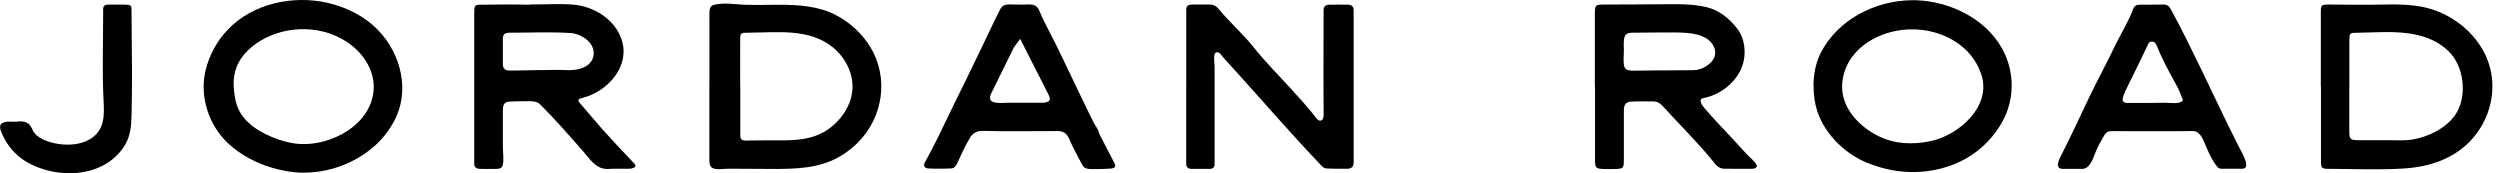<svg width="231" height="16" viewBox="0 0 231 16" fill="none" xmlns="http://www.w3.org/2000/svg">
<g clip-path="url(#clip0_1930_65695)">
<path d="M65.551 8.028C65.551 6.236 65.551 4.452 65.551 2.66C65.551 2.276 65.551 1.892 65.551 1.508C65.551 1.095 65.487 0.569 65.97 0.448C66.909 0.213 67.897 0.405 68.85 0.441C69.903 0.476 70.955 0.441 72.007 0.441C73.799 0.441 75.62 0.555 77.234 1.394C78.543 2.069 79.659 3.1 80.427 4.359C82.148 7.196 81.6 10.83 79.275 13.163C78.813 13.625 78.294 14.037 77.732 14.379C75.769 15.588 73.487 15.616 71.24 15.609C69.917 15.609 68.601 15.595 67.279 15.588C66.873 15.588 66.255 15.716 65.871 15.538C65.551 15.388 65.543 15.033 65.543 14.72C65.543 12.487 65.543 10.261 65.543 8.028H65.551ZM68.402 7.943C68.402 9.401 68.395 10.859 68.402 12.316C68.402 12.516 68.374 12.779 68.552 12.907C68.743 13.042 69.213 12.985 69.433 12.978C70.507 12.956 71.581 12.978 72.655 12.964C74.006 12.949 75.371 12.75 76.502 11.961C77.725 11.115 78.706 9.7 78.77 8.185C78.834 6.706 78.073 5.262 76.914 4.338C74.724 2.596 71.737 3.008 69.127 3.022C68.416 3.022 68.395 3.036 68.395 3.74C68.381 5.141 68.395 6.542 68.395 7.943H68.402Z" fill="black"/>
<path d="M48.953 0.412C50.29 0.427 51.627 0.32 52.964 0.427C54.848 0.583 56.782 1.749 57.422 3.612C58.29 6.123 56.121 8.484 53.796 9.052C53.476 9.131 53.298 9.209 53.597 9.543C54.301 10.347 54.976 11.179 55.687 11.975C56.633 13.028 57.607 14.066 58.589 15.09C58.816 15.332 58.702 15.452 58.496 15.524C58.311 15.595 58.105 15.595 57.899 15.595C57.351 15.602 56.797 15.566 56.256 15.609C55.083 15.701 54.5 14.677 53.81 13.902C52.551 12.466 51.278 11.008 49.927 9.664C49.586 9.294 48.96 9.351 48.498 9.351C48.022 9.351 47.545 9.365 47.076 9.387C46.55 9.415 46.464 9.742 46.464 10.212C46.464 11.335 46.464 12.452 46.464 13.575C46.464 14.08 46.585 14.805 46.443 15.289C46.336 15.644 45.959 15.602 45.646 15.609C45.213 15.616 44.779 15.609 44.345 15.602C44.011 15.595 43.797 15.445 43.819 15.076C43.826 14.905 43.819 14.734 43.819 14.564C43.819 10.212 43.819 5.867 43.819 1.515C43.819 1.401 43.819 1.287 43.819 1.173C43.833 0.462 43.84 0.441 44.544 0.434C45.931 0.42 47.318 0.398 48.697 0.434C48.782 0.434 48.875 0.434 48.96 0.434L48.953 0.412ZM50.069 6.478C50.837 6.464 51.613 6.443 52.381 6.478C53.213 6.514 54.343 6.329 54.734 5.483C55.069 4.764 54.713 4.018 54.116 3.584C53.703 3.285 53.198 3.079 52.694 3.051C50.852 2.937 48.989 3.022 47.14 3.022C46.912 3.022 46.628 3.036 46.521 3.271C46.464 3.392 46.464 3.527 46.464 3.662C46.457 4.423 46.457 5.191 46.464 5.952C46.464 6.172 46.55 6.379 46.763 6.464C46.912 6.528 47.083 6.528 47.246 6.521C48.185 6.514 49.124 6.485 50.069 6.471V6.478Z" fill="black"/>
<path d="M147.364 8.007C147.364 5.803 147.364 3.598 147.364 1.401C147.364 0.441 147.378 0.42 148.31 0.42C150.151 0.42 152 0.405 153.849 0.391C155.129 0.377 156.438 0.363 157.689 0.661C158.855 0.939 159.815 1.721 160.534 2.667C161.316 3.705 161.394 5.227 160.868 6.393C160.256 7.744 158.862 8.789 157.405 9.06C156.857 9.159 157.284 9.742 157.483 9.977C158.294 10.951 159.204 11.854 160.064 12.793C160.498 13.269 160.932 13.746 161.373 14.222C161.536 14.407 162.446 15.161 162.326 15.388C162.24 15.559 162.048 15.595 161.878 15.595C161.01 15.595 160.15 15.609 159.282 15.588C158.763 15.573 158.486 15.154 158.215 14.82C156.786 13.063 155.15 11.484 153.636 9.799C153.387 9.522 153.11 9.365 152.74 9.372C152.071 9.372 151.41 9.351 150.742 9.387C150.187 9.415 150.045 9.714 150.045 10.226C150.038 11.712 150.045 13.198 150.045 14.692C150.045 15.573 150.009 15.602 149.12 15.616C148.8 15.616 148.487 15.63 148.167 15.616C147.47 15.588 147.378 15.502 147.378 14.798C147.378 12.537 147.378 10.276 147.378 8.014L147.364 8.007ZM153.629 6.507C154.553 6.5 155.47 6.492 156.395 6.485C157.028 6.485 157.632 6.222 158.08 5.774C158.471 5.39 158.599 4.85 158.372 4.338C157.824 3.1 156.061 3.015 154.902 3.001C153.55 2.987 152.206 3.015 150.862 3.022C150.272 3.022 150.094 3.2 150.045 3.769C150.023 4.025 150.03 4.281 150.045 4.544C150.052 5.028 149.981 5.554 150.052 6.03C150.13 6.556 150.635 6.535 151.09 6.528C151.936 6.521 152.79 6.507 153.636 6.5L153.629 6.507Z" fill="black"/>
<path d="M28.217 15.957C28.139 15.957 28.061 15.957 27.982 15.957C27.008 15.943 26.034 15.772 25.095 15.488C23.645 15.054 22.258 14.329 21.134 13.298C19.3 11.627 18.411 8.924 18.994 6.507C19.328 5.106 20.039 3.797 21.035 2.752C23.339 0.313 27.072 -0.469 30.279 0.263C32.022 0.661 33.721 1.515 34.965 2.816C37.085 5.028 37.924 8.484 36.381 11.257C36.046 11.861 35.655 12.423 35.186 12.928C33.437 14.805 30.77 15.929 28.21 15.95L28.217 15.957ZM21.604 7.979C21.604 8.014 21.604 8.057 21.604 8.092C21.689 9.252 21.895 10.219 22.72 11.1C23.367 11.783 24.199 12.267 25.067 12.636C25.856 12.971 26.688 13.212 27.541 13.291C30.549 13.554 34.397 11.52 34.532 8.171C34.574 7.125 34.176 6.087 33.543 5.255C32.861 4.352 31.901 3.676 30.855 3.243C28.274 2.176 24.953 2.681 22.912 4.651C21.959 5.568 21.526 6.684 21.59 7.979H21.604Z" fill="black"/>
<path d="M167.566 7.929C167.566 6.876 167.78 5.81 168.206 4.949C169.757 1.835 173.248 0.05 176.654 0.021C176.782 0.021 176.903 0.021 177.031 0.021C180.324 0.121 183.851 1.899 185.252 4.999C186.162 7.019 186.084 9.308 185.017 11.243C184.292 12.565 183.211 13.696 181.931 14.485C179.357 16.064 176.064 16.292 173.241 15.303C173.113 15.26 172.978 15.211 172.85 15.168C170.674 14.407 168.633 12.487 167.915 10.268C167.687 9.557 167.566 8.747 167.574 7.929H167.566ZM170.212 8.1C170.247 10.084 171.862 11.74 173.561 12.572C175.104 13.333 176.747 13.383 178.404 13.035C180.999 12.487 184.029 9.828 183.083 6.912C182.03 3.655 178.333 2.219 175.161 2.859C174.884 2.916 174.606 2.987 174.336 3.072C173.092 3.47 171.926 4.188 171.143 5.241C170.525 6.073 170.19 7.09 170.212 8.1Z" fill="black"/>
<path d="M109.611 7.993C109.611 5.838 109.611 3.691 109.611 1.536V1.472C109.611 1.301 109.625 1.131 109.611 0.96C109.575 0.54 109.803 0.412 110.187 0.42C110.734 0.427 111.282 0.42 111.829 0.42C112.142 0.42 112.37 0.555 112.569 0.789C113.593 2.041 114.837 3.108 115.84 4.373C116.843 5.639 118.087 6.891 119.218 8.128C120.036 9.024 120.853 9.92 121.6 10.88C121.707 11.015 121.842 11.172 122.012 11.15C122.247 11.122 122.311 10.809 122.304 10.567C122.276 7.566 122.297 4.565 122.297 1.564C122.297 1.365 122.304 1.166 122.297 0.967C122.29 0.604 122.482 0.441 122.823 0.434C123.399 0.427 123.975 0.42 124.551 0.434C124.885 0.434 125.092 0.604 125.077 0.967C125.077 1.166 125.077 1.365 125.077 1.564C125.077 5.881 125.077 10.197 125.077 14.521C125.077 14.692 125.077 14.862 125.077 15.033C125.084 15.388 124.871 15.58 124.551 15.588C123.89 15.609 123.228 15.588 122.567 15.566C122.361 15.566 122.226 15.438 122.076 15.282C119.317 12.395 116.708 9.365 114.027 6.407C113.692 6.037 113.344 5.668 113.017 5.291C112.853 5.099 112.647 4.736 112.363 4.85C112.071 4.964 112.228 5.888 112.228 6.144V7.865C112.228 10.098 112.228 12.338 112.228 14.571C112.228 14.77 112.228 14.969 112.228 15.168C112.228 15.445 112.085 15.595 111.808 15.602C111.232 15.602 110.656 15.602 110.08 15.602C109.71 15.602 109.596 15.374 109.604 15.04C109.611 14.585 109.604 14.123 109.604 13.668C109.604 11.783 109.604 9.892 109.604 8.007L109.611 7.993Z" fill="black"/>
<path d="M214.443 8C214.443 5.739 214.443 3.477 214.443 1.223C214.443 0.434 214.45 0.42 215.268 0.42C216.782 0.42 218.29 0.462 219.805 0.427C221.497 0.391 223.282 0.363 224.903 0.924C227.641 1.877 229.945 4.267 230.258 7.225C230.486 9.351 229.725 11.492 228.253 13.028C226.653 14.706 224.434 15.417 222.166 15.566C219.89 15.716 217.565 15.609 215.289 15.602C214.464 15.602 214.457 15.573 214.457 14.699C214.457 12.466 214.457 10.233 214.457 8.007L214.443 8ZM217.074 7.972C217.074 9.344 217.074 10.716 217.074 12.082C217.074 12.871 217.145 12.949 217.97 12.956C218.902 12.964 219.826 12.942 220.758 12.956C221.504 12.956 222.237 13.013 222.976 12.878C224.377 12.622 225.814 11.94 226.717 10.816C227.982 9.237 227.769 6.457 226.468 4.971C225.671 4.06 224.548 3.506 223.382 3.236C221.526 2.802 219.584 3.015 217.707 3.029C217.124 3.029 217.081 3.093 217.081 3.691C217.074 5.12 217.081 6.549 217.081 7.979L217.074 7.972Z" fill="black"/>
<path d="M198.912 0.427C199.232 0.427 199.545 0.427 199.865 0.42C200.285 0.405 200.441 0.583 200.654 0.981C202.525 4.444 204.146 8.028 205.874 11.563C206.18 12.181 206.486 12.8 206.798 13.419C207.069 13.959 207.438 14.514 207.545 15.118C207.588 15.381 207.495 15.588 207.197 15.588C206.535 15.595 205.874 15.588 205.206 15.588C205.006 15.588 204.914 15.452 204.8 15.31C204.345 14.734 204.061 14.052 203.776 13.383C203.563 12.878 203.286 12.103 202.617 12.11C200.107 12.139 197.604 12.117 195.094 12.117C194.766 12.117 194.589 12.245 194.425 12.523C194.148 12.999 193.878 13.454 193.664 13.973C193.451 14.507 193.131 15.616 192.406 15.602C191.801 15.595 191.197 15.602 190.592 15.602C189.774 15.602 190.315 14.628 190.507 14.251C191.36 12.572 192.164 10.83 192.982 9.116C193.799 7.403 194.745 5.675 195.577 3.925C196.096 2.916 196.686 1.934 197.085 0.875C197.22 0.519 197.405 0.441 197.703 0.434C198.109 0.427 198.507 0.434 198.912 0.434V0.427ZM198.77 9.508C199.211 9.508 199.652 9.5 200.1 9.493C200.462 9.493 201.373 9.643 201.643 9.323C201.75 9.195 201.693 9.266 201.657 9.138C201.6 8.939 201.465 8.683 201.394 8.469C201.316 8.249 201.202 8.05 201.088 7.844C200.441 6.677 199.78 5.468 199.289 4.231C199.175 4.011 199.104 3.833 198.813 3.847C198.55 3.861 198.507 4.039 198.422 4.224C197.838 5.454 197.234 6.677 196.63 7.9C196.466 8.242 196.295 8.576 196.182 8.939C196.146 9.06 196.11 9.188 196.153 9.308C196.246 9.579 196.722 9.508 196.935 9.508C197.419 9.508 197.902 9.508 198.386 9.508C198.514 9.508 198.649 9.508 198.777 9.508H198.77Z" fill="black"/>
<path d="M94.222 0.434C94.5 0.434 94.777 0.427 95.047 0.412C95.502 0.391 95.837 0.519 96.021 0.967C96.469 2.055 97.067 3.086 97.586 4.146C98.247 5.49 98.887 6.848 99.534 8.199C99.868 8.896 100.203 9.593 100.544 10.29C100.715 10.638 100.885 10.987 101.056 11.328C101.177 11.563 101.547 12.053 101.547 12.309C102.023 13.255 102.521 14.187 103.004 15.125C103.182 15.474 102.848 15.566 102.571 15.58C102.101 15.616 101.632 15.623 101.163 15.623C100.843 15.623 100.395 15.666 100.146 15.424C100.046 15.332 99.982 15.204 99.918 15.083C99.563 14.379 99.15 13.682 98.852 12.956C98.631 12.43 98.368 12.11 97.749 12.11C95.41 12.117 93.07 12.146 90.738 12.096C90.24 12.089 89.885 12.316 89.629 12.729C89.152 13.49 88.811 14.329 88.42 15.14C88.284 15.424 88.121 15.559 87.858 15.566C87.168 15.588 86.471 15.602 85.781 15.566C85.412 15.552 85.284 15.303 85.476 14.962C86.45 13.248 87.268 11.42 88.142 9.65C89.017 7.879 89.934 6.009 90.809 4.181C91.342 3.072 91.861 1.948 92.423 0.853C92.629 0.448 92.964 0.398 93.383 0.412C93.668 0.42 93.945 0.427 94.229 0.42L94.222 0.434ZM94.265 3.591C94.265 3.591 93.71 4.324 93.675 4.402C93.476 4.807 93.276 5.205 93.077 5.611C92.587 6.599 92.103 7.595 91.612 8.583C91.044 9.728 92.445 9.493 93.17 9.493C94.087 9.493 94.997 9.493 95.915 9.493C96.448 9.493 97.294 9.557 96.903 8.789C96.036 7.068 95.161 5.348 94.265 3.591Z" fill="black"/>
<path d="M12.196 6.414C12.196 7.858 12.196 9.294 12.153 10.731C12.125 11.641 12.053 12.508 11.591 13.319C11.179 14.044 10.574 14.649 9.87 15.09C7.929 16.292 5.326 16.235 3.271 15.367C1.771 14.741 0.704 13.668 0.107 12.167C-0.156 11.513 0.107 11.257 0.846 11.236C1.102 11.228 1.373 11.264 1.621 11.236C1.927 11.193 2.254 11.207 2.525 11.364C2.852 11.556 2.909 11.833 3.079 12.132C3.549 12.928 4.85 13.255 5.703 13.34C7.296 13.497 9.102 12.978 9.493 11.243C9.643 10.574 9.6 9.87 9.565 9.188C9.437 6.649 9.529 4.11 9.529 1.572C9.529 1.344 9.543 1.116 9.529 0.882C9.515 0.548 9.678 0.427 9.998 0.427C10.489 0.434 10.98 0.412 11.47 0.427C12.139 0.441 12.153 0.455 12.153 1.102C12.16 2.873 12.189 4.651 12.196 6.421V6.414Z" fill="black"/>
</g>
<defs>
<clipPath id="clip0_1930_65695">
<rect width="230.293" height="16" fill="white"/>
</clipPath>
</defs>
</svg>
